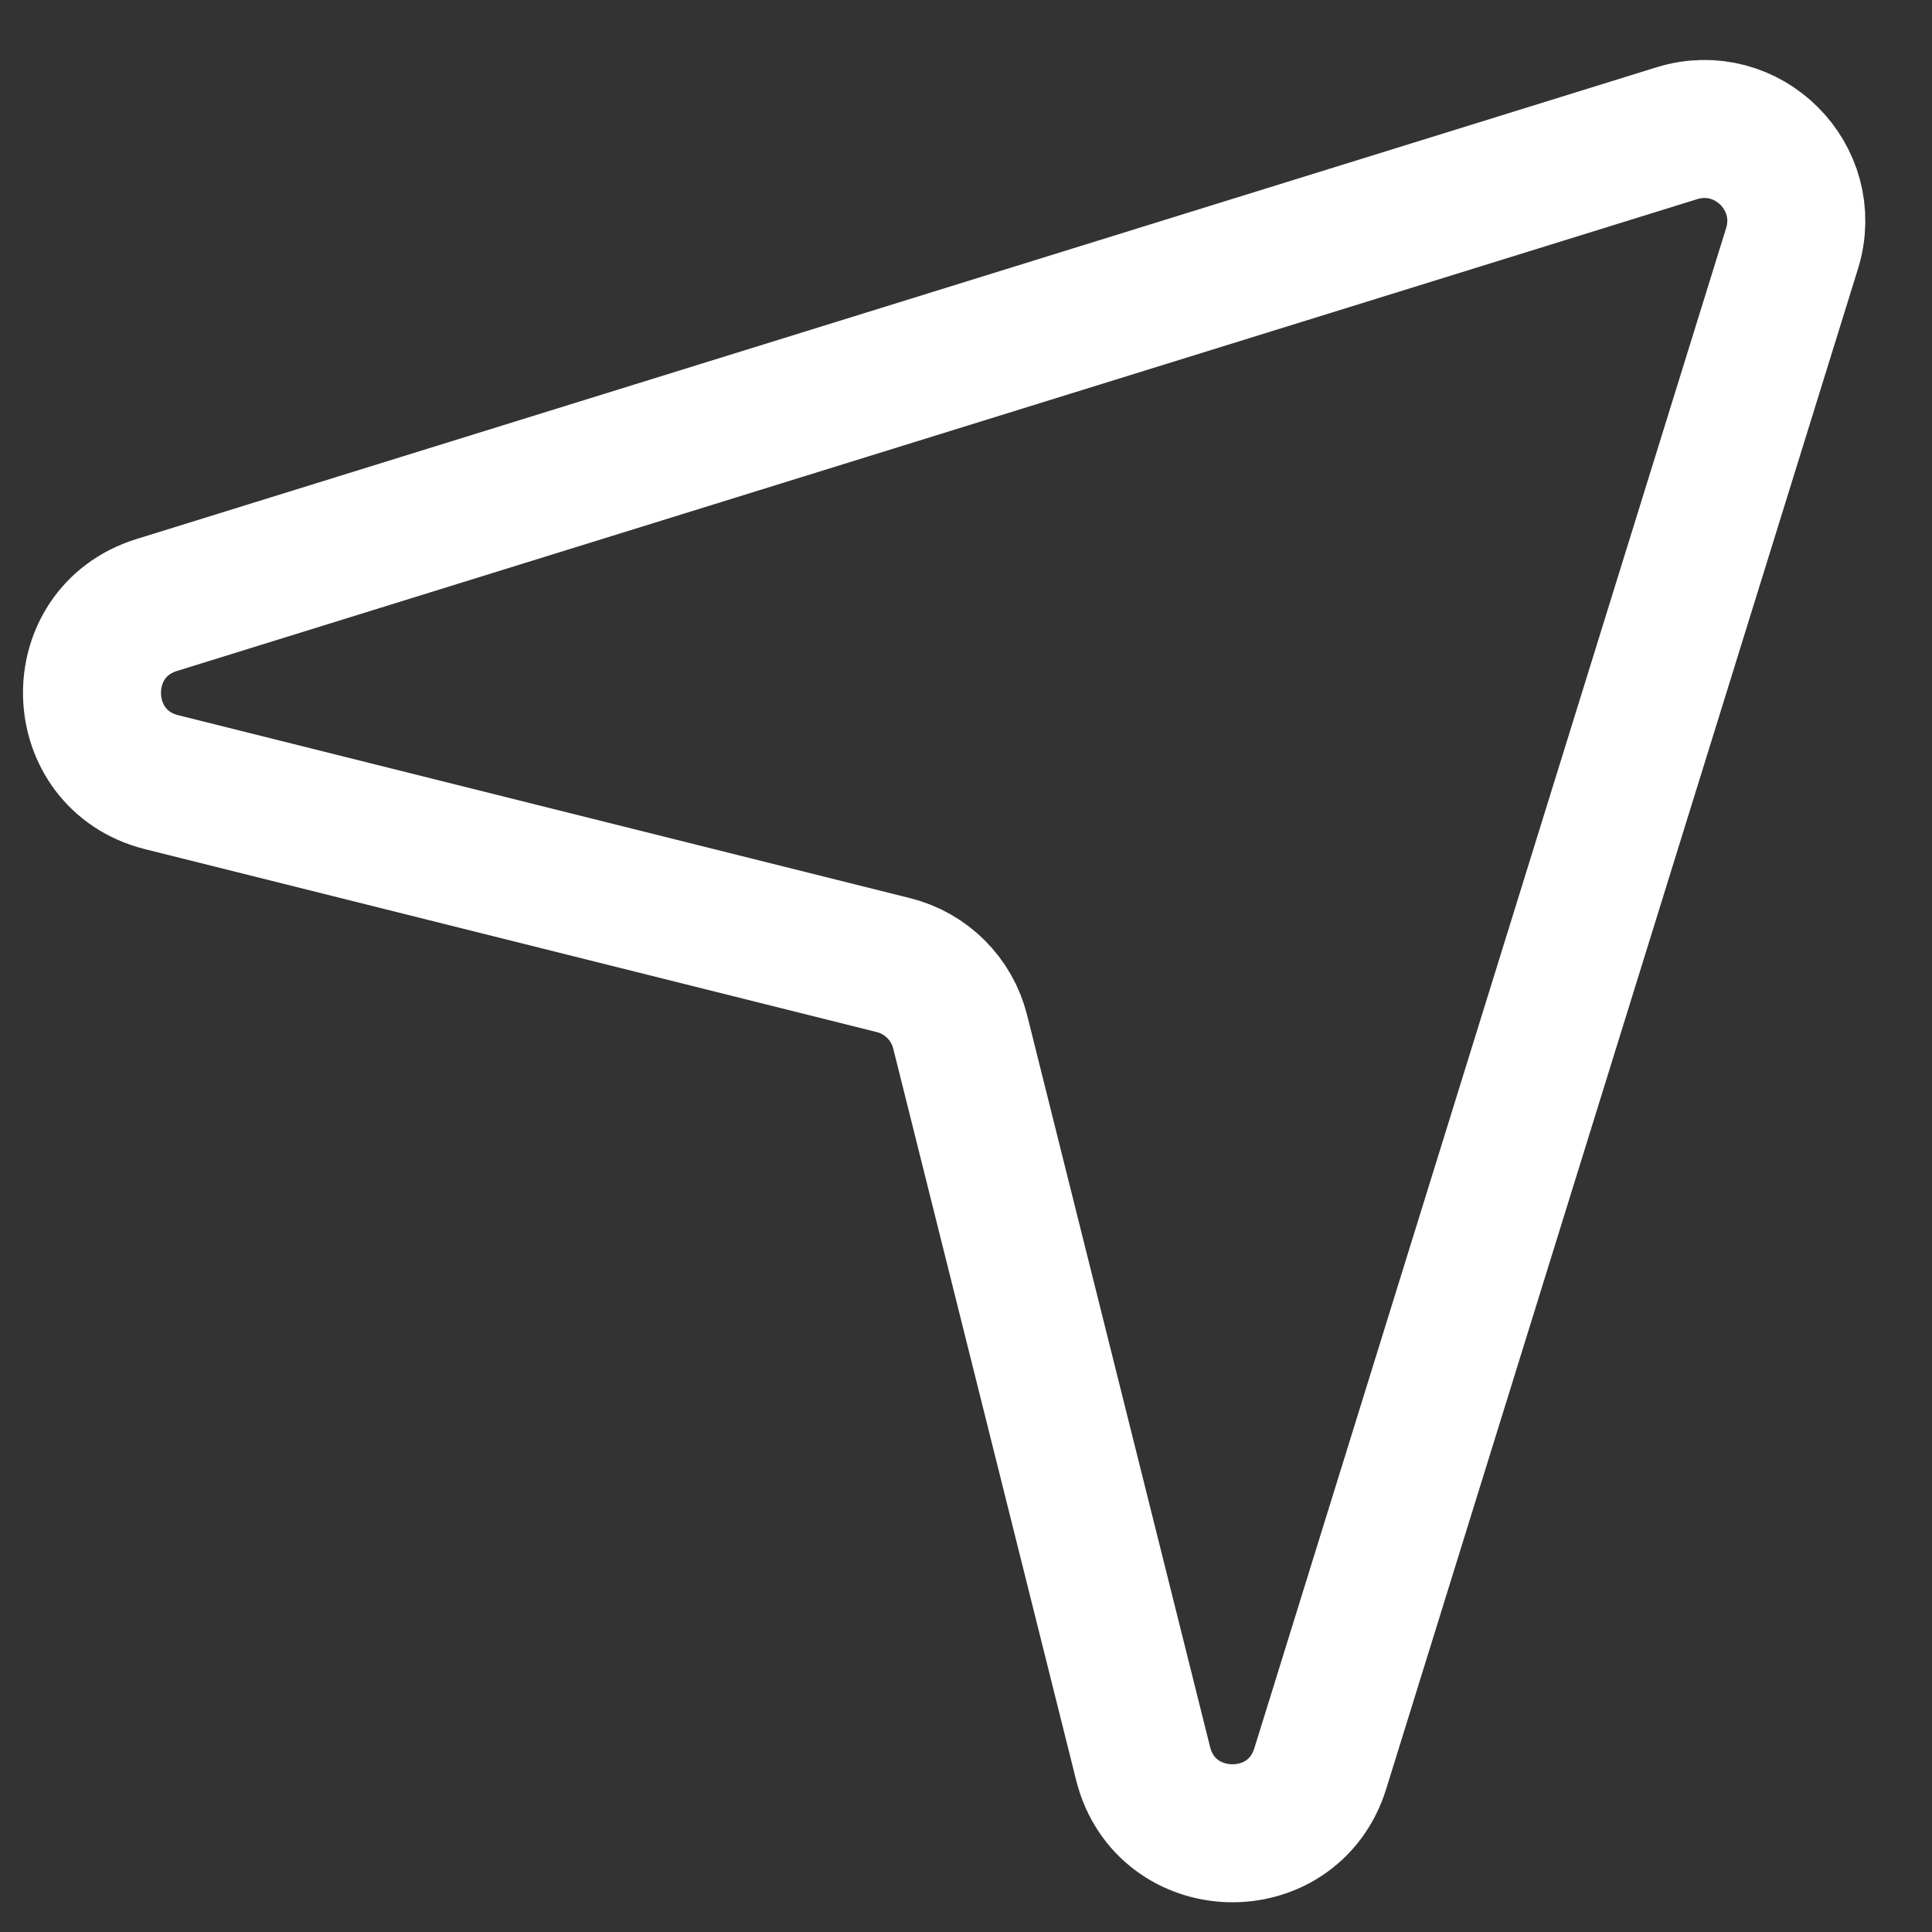<svg width="21" height="21" viewBox="0 0 21 21" fill="none" xmlns="http://www.w3.org/2000/svg">
<rect x="0" y="0" width="21" height="21" fill="#333333" stroke="none"/>
<path d="M12.425 19.169C12.671 20.151 14.051 20.189 14.351 19.223L19.479 2.7C19.717 1.931 18.996 1.21 18.227 1.448L1.704 6.576C0.738 6.876 0.776 8.256 1.757 8.502L9.71 10.49C10.068 10.579 10.348 10.859 10.437 11.217L12.425 19.169Z" stroke="white" stroke-width="1.5" stroke-linecap="round" stroke-linejoin="round"/>
</svg>
